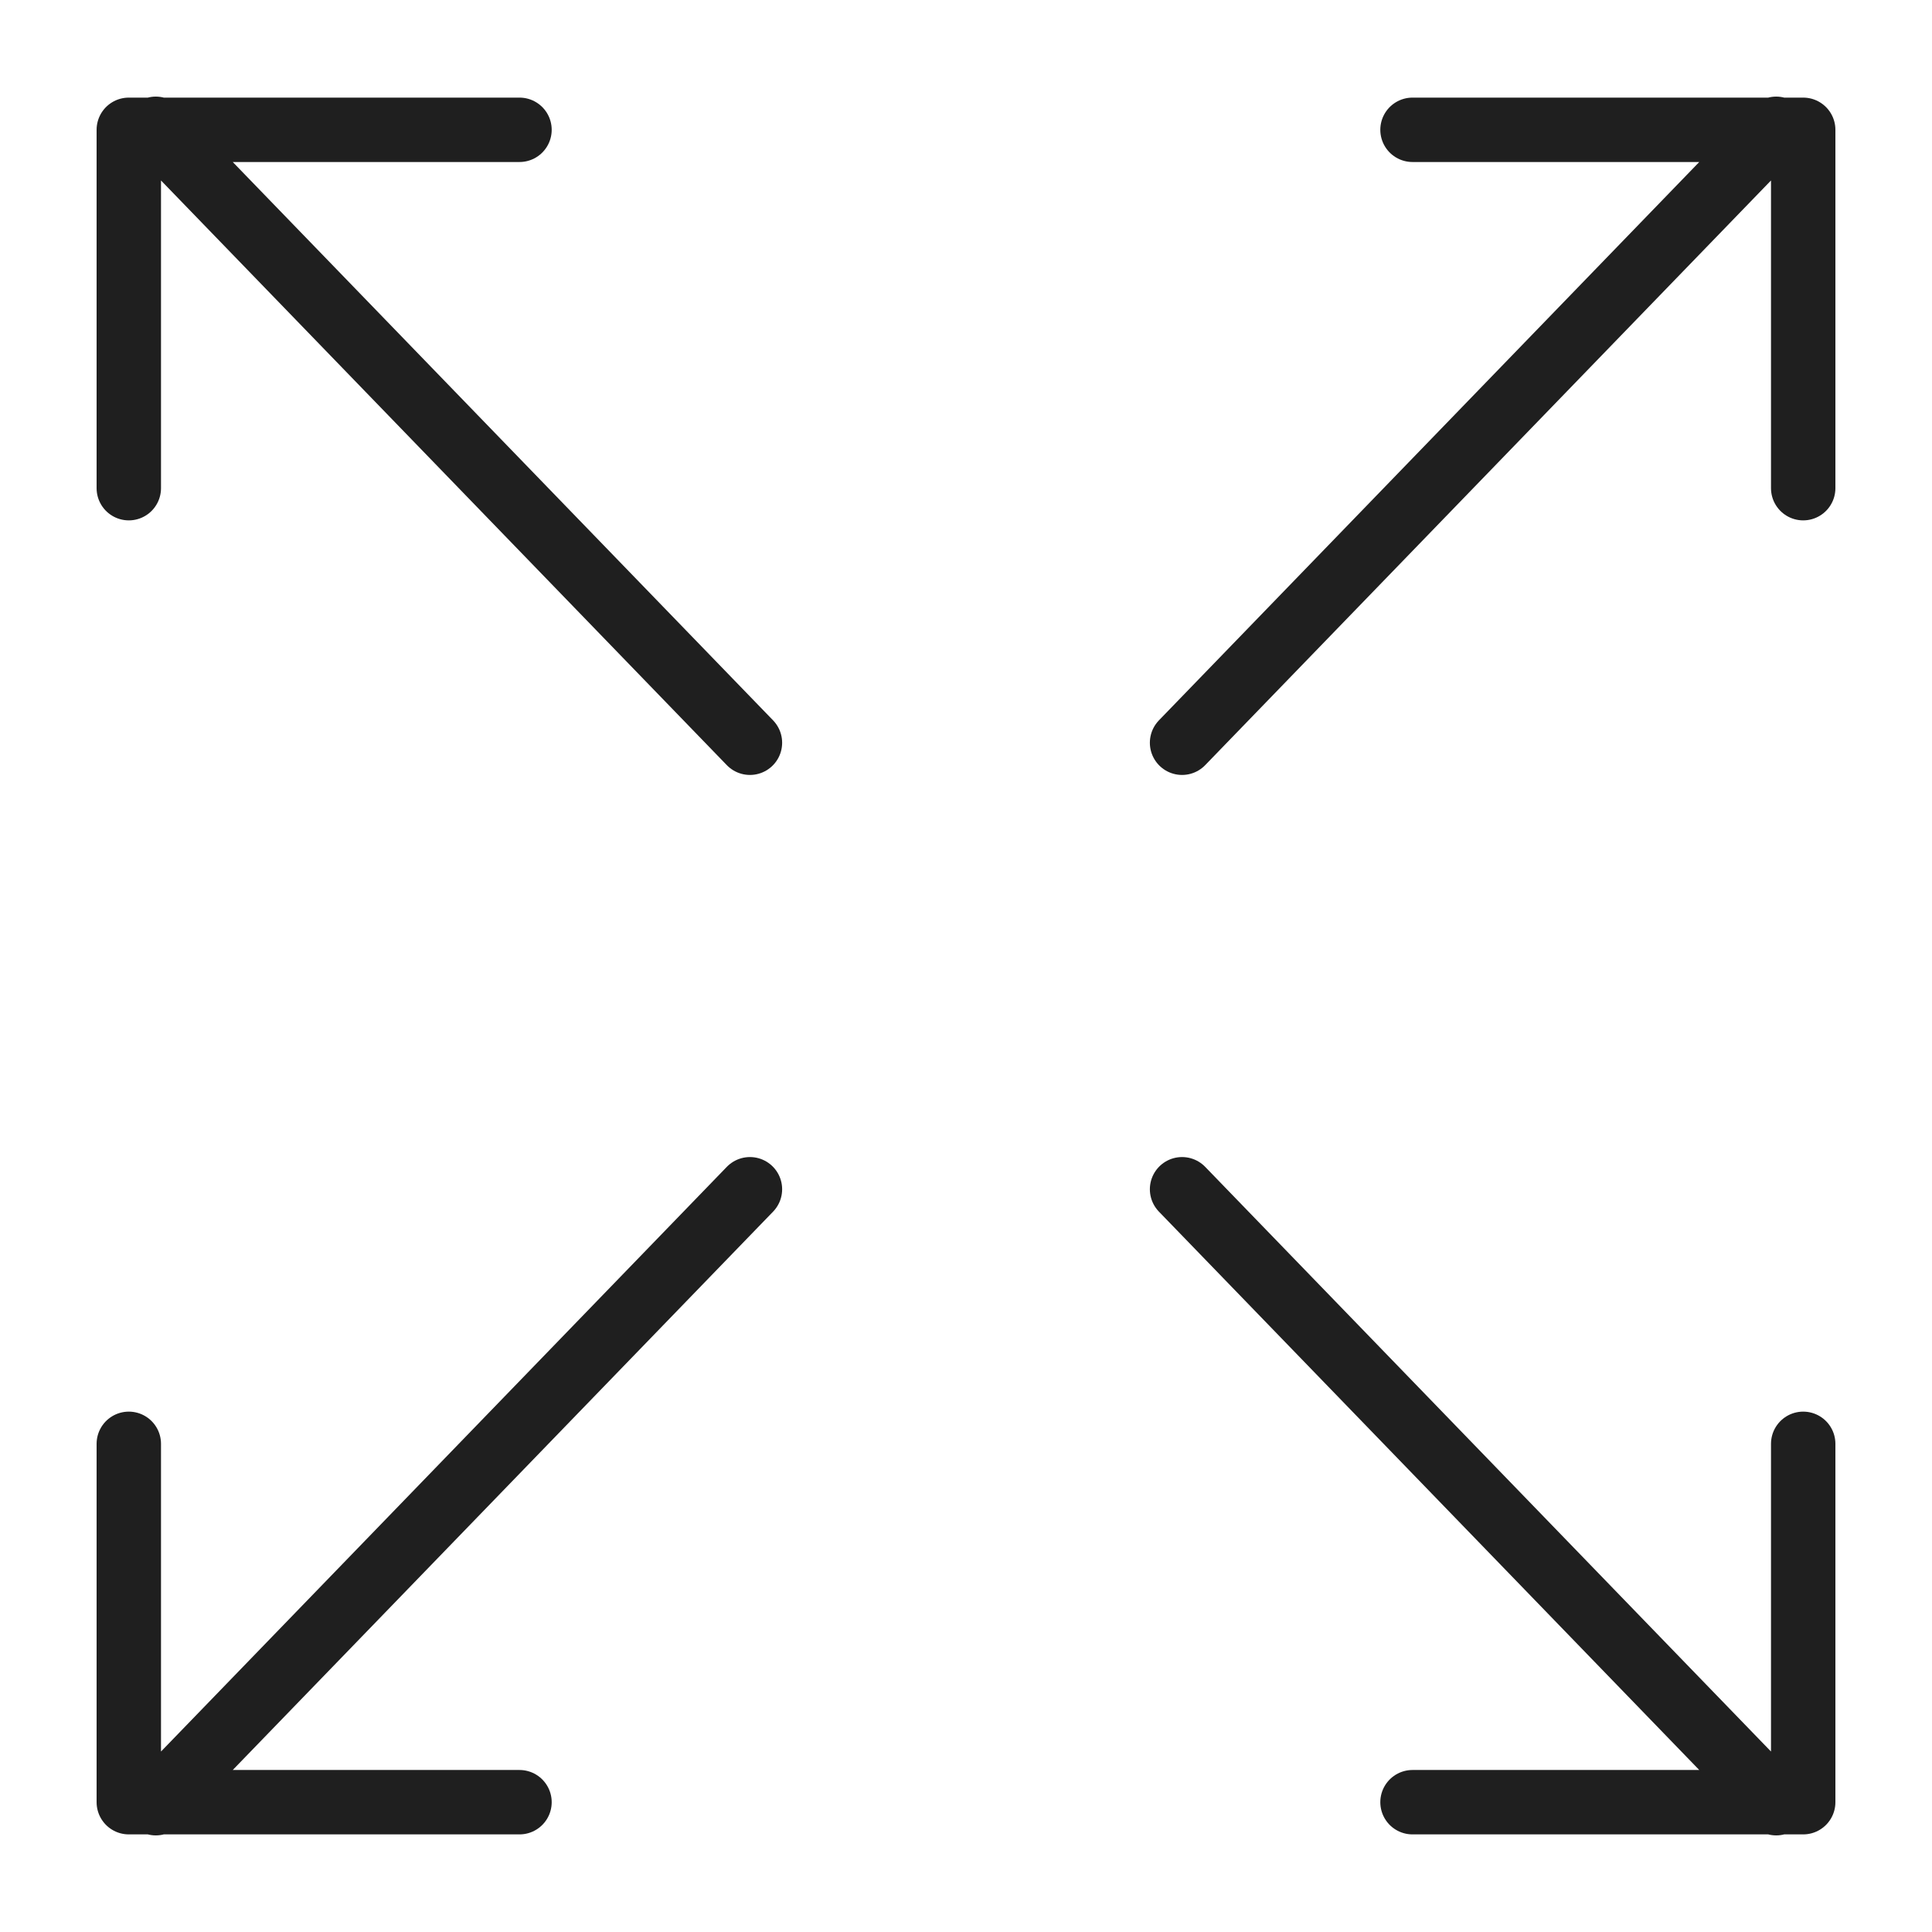<?xml version="1.0" encoding="UTF-8"?>
<svg xmlns="http://www.w3.org/2000/svg" width="90" height="90" viewBox="0 0 90 90" fill="none">
  <path d="M6 6.047H24.2M6 22.741V6.047M7.258 6L34.935 34.6M84 6.047V22.741M65.8 6.047H84M82.742 6L55.065 34.6M84 83.953H65.8M84 67.259V83.953M82.742 84L55.065 55.4M6 83.953V67.259M24.2 83.953H6M7.258 84L34.935 55.4" stroke="#1F1F1F" stroke-width="3" stroke-miterlimit="10" stroke-linecap="round"></path>
</svg>
